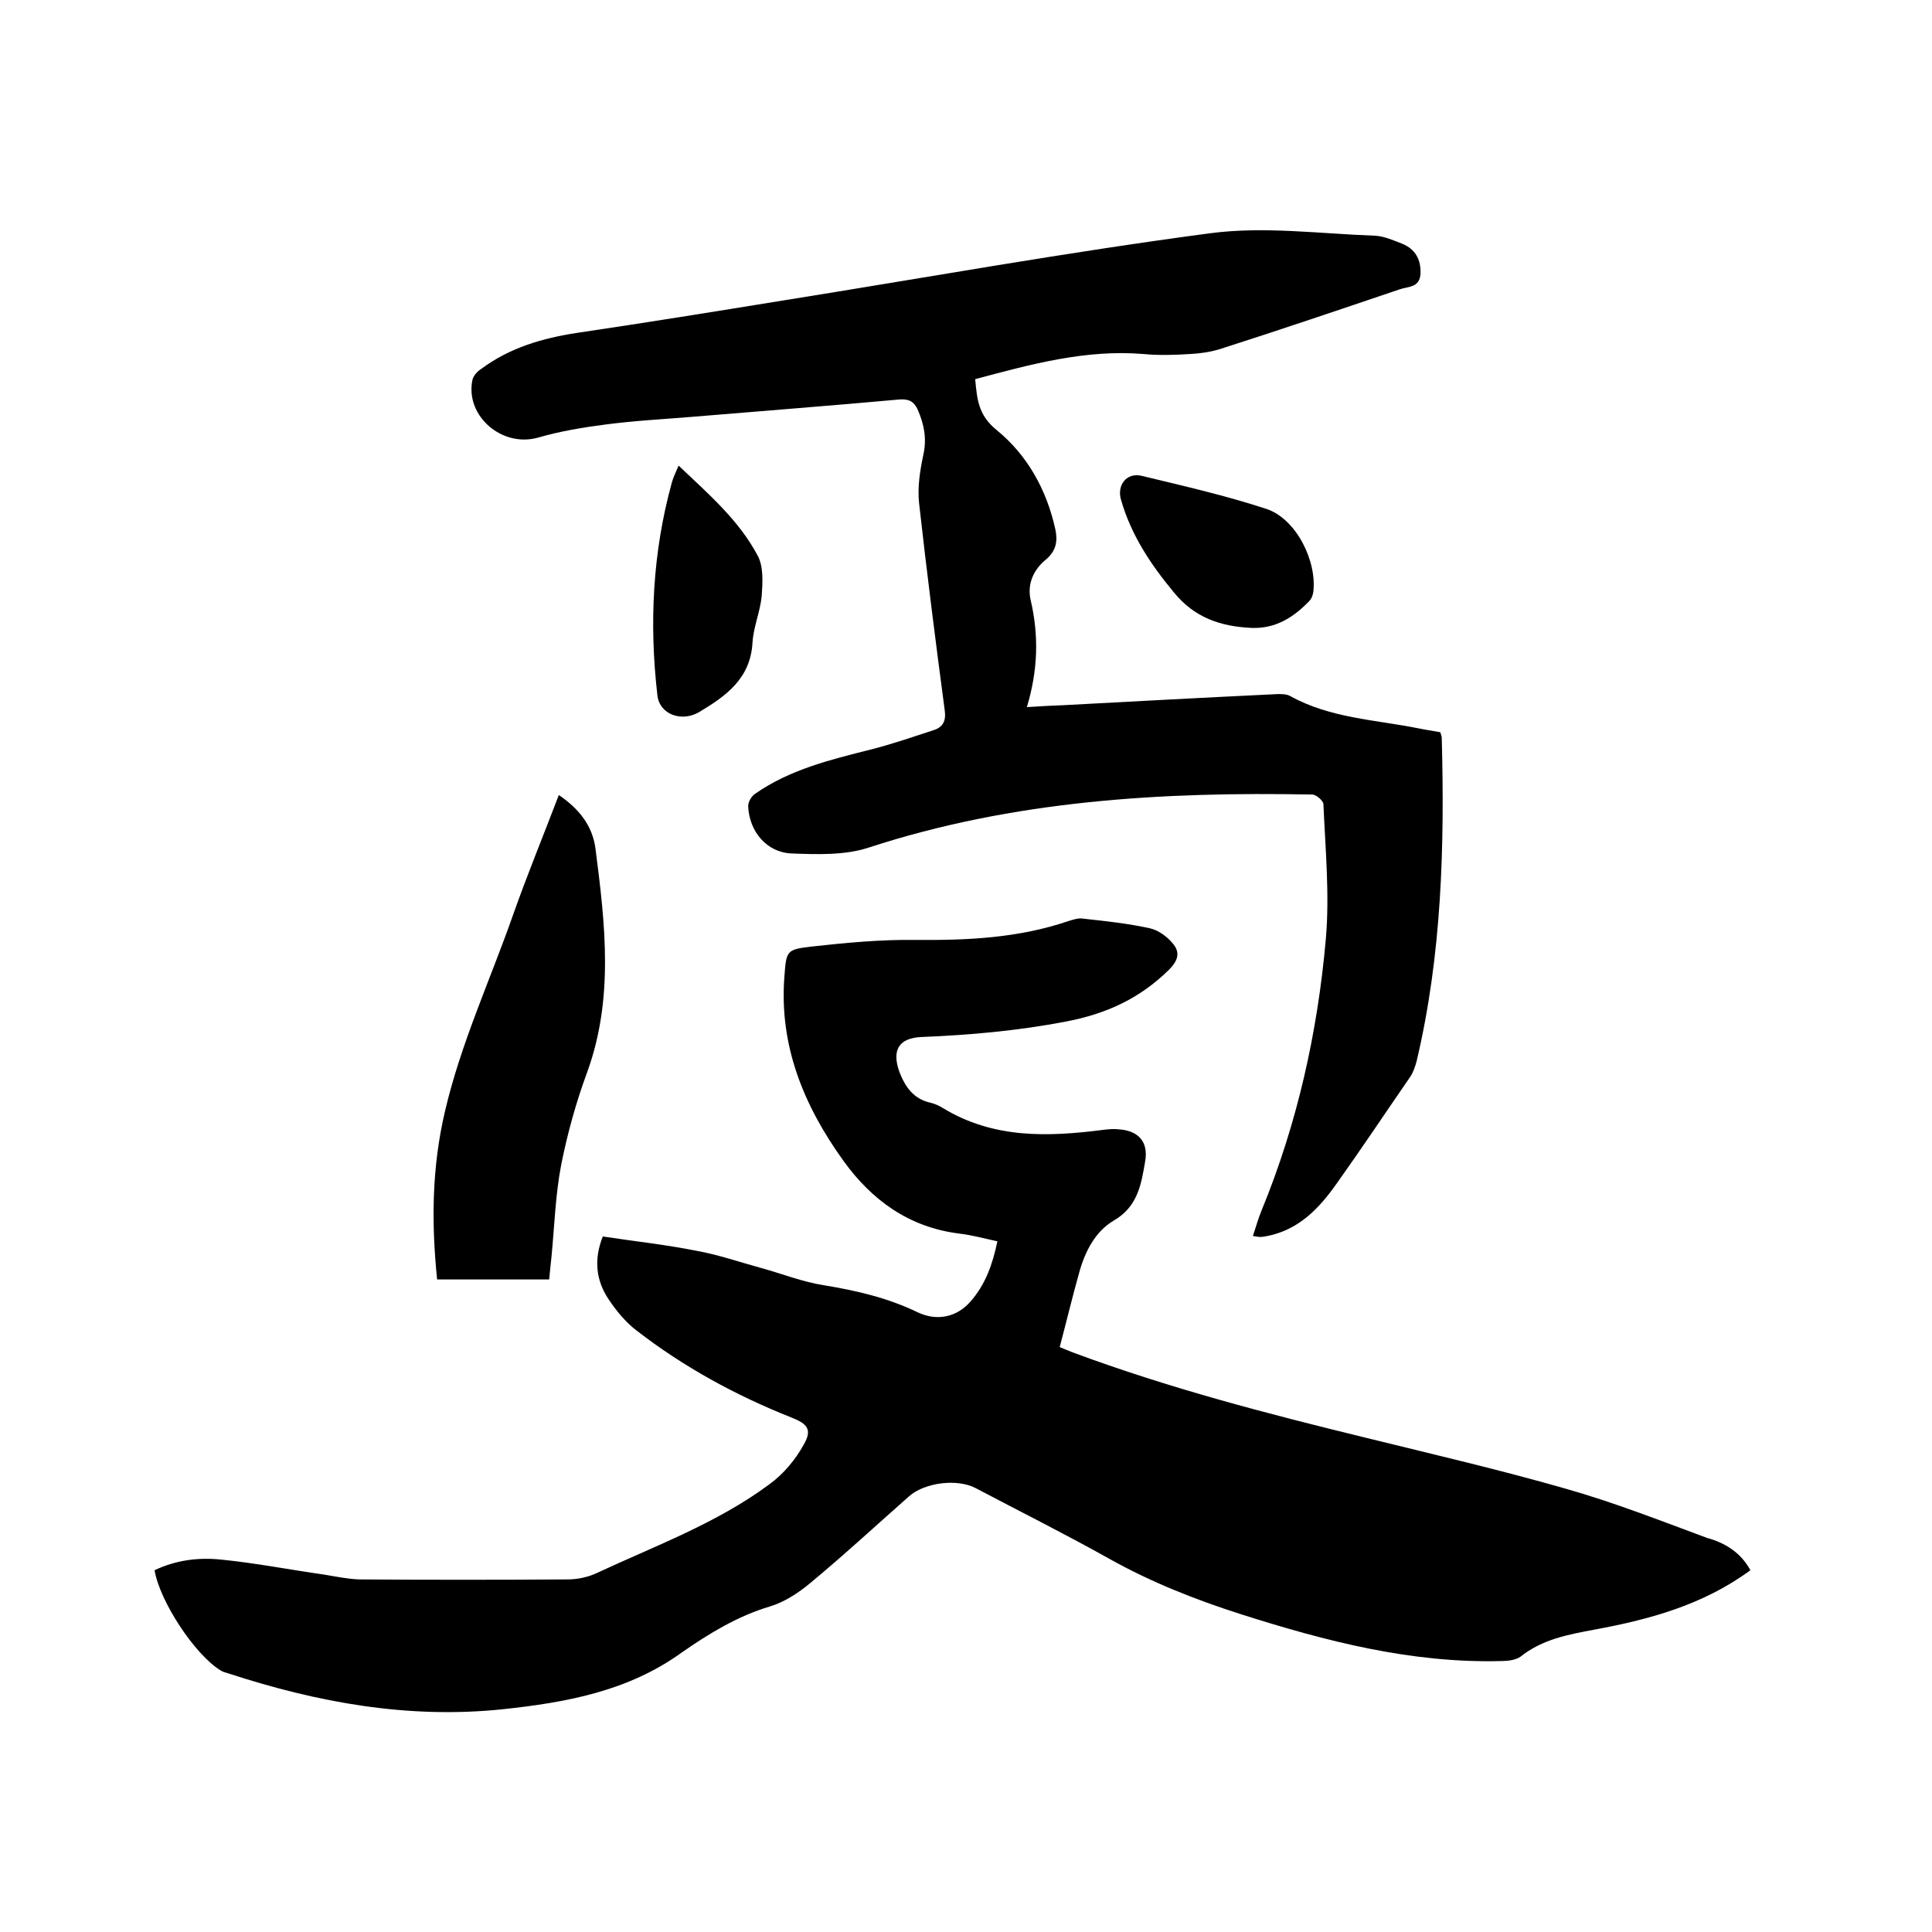 <svg enable-background="new 0 0 400 400" viewBox="0 0 400 400" xmlns="http://www.w3.org/2000/svg"><path d="m362.4 325.1c-9.8 7.2-20.9 10.2-32.3 12.3-5.4 1-10.8 2-15.3 5.6-1 .7-2.6.9-3.9.9-18.7.5-36.4-4.1-54-9.7-9.4-3-18.5-6.6-27.1-11.4-9.1-5.1-18.5-9.8-27.8-14.7-3.8-2-10.5-1.2-13.8 1.7-6.8 6-13.5 12.2-20.5 18-2.4 2-5.3 3.9-8.3 4.8-6.7 2-12.6 5.6-18.2 9.5-11.2 8.1-24.1 10.4-37.3 11.8-19.4 2-38.1-1.4-56.5-7.4-.6-.2-1.2-.3-1.8-.7-5.3-3.3-12.5-14.2-13.6-20.7 4.4-2.1 9.1-2.7 13.8-2.2 7.1.7 14.2 2.1 21.3 3.1 2.4.4 4.8.9 7.2 1 14.4.1 28.8.1 43.2 0 1.9 0 4-.4 5.8-1.2 12.2-5.7 25.1-10.4 36-18.5 2.9-2.1 5.4-5.1 7.1-8.2 1.8-3.1.8-4.3-2.5-5.6-11.6-4.6-22.4-10.5-32.2-18.1-2.2-1.7-4.1-4-5.7-6.4-2.6-3.9-3.1-8.2-1.2-13 6.6 1 13.1 1.7 19.6 3 4.4.8 8.7 2.3 13.1 3.5s8.6 2.9 13.1 3.6c6.7 1.1 13.2 2.6 19.4 5.6 4 1.9 8.1 1 10.9-2.2 3.1-3.5 4.6-7.7 5.6-12.5-2.8-.6-5.3-1.3-7.9-1.6-10.4-1.3-18.1-6.9-24-15.1-8.2-11.4-13.3-23.8-12.2-38.1.4-5.3.4-5.6 5.4-6.2 7.2-.8 14.5-1.5 21.8-1.4 10.8.1 21.3-.4 31.6-3.9 1-.3 2.1-.7 3.1-.5 4.6.5 9.3 1 13.8 2 1.7.4 3.4 1.6 4.6 3 1.7 1.9 1.3 3.6-.7 5.6-6 5.9-12.9 9.1-21.3 10.7-9.9 1.9-19.9 2.8-29.9 3.2-4.7.2-6.2 2.7-4.6 7.2 1.2 3.1 2.9 5.6 6.4 6.4.9.2 1.8.6 2.6 1.1 10.5 6.4 21.8 6 33.4 4.5.9-.1 1.9-.2 2.8-.1 4.2.2 6.4 2.5 5.7 6.6-.8 4.7-1.5 9.4-6.5 12.3-3.9 2.3-6 6.5-7.2 10.9-1.4 5-2.6 10-4 15.3 1 .4 1.9.8 2.7 1.1 19.9 7.4 40.3 12.7 60.8 17.7 13.8 3.4 27.6 6.6 41.2 10.5 9.9 2.8 19.6 6.6 29.3 10.2 3.7 1 7 3 9 6.7z"/><path d="m201.9 78.5c.4 4.1.6 7.4 4.4 10.5 6.4 5.2 10.4 12.4 12.2 20.6.5 2.4.2 4.4-1.9 6.2-2.6 2.1-4 5.1-3.2 8.5 1.7 7.3 1.5 14.5-.8 22.1 2.8-.2 5.2-.3 7.6-.4 14.8-.8 29.6-1.6 44.4-2.3.8 0 1.8 0 2.5.4 8.3 4.6 17.6 4.9 26.6 6.7 1.4.3 2.9.5 4.5.8.1.4.3.8.3 1.2.6 22.5 0 44.9-5.2 66.9-.3 1.1-.7 2.3-1.3 3.2-5.1 7.4-10.1 14.9-15.3 22.2-3.6 5.1-7.8 9.5-14.3 10.8-.5.1-1 .2-1.6.2-.3 0-.6-.1-1.4-.2.6-1.8 1.1-3.6 1.8-5.3 7.4-18 11.6-36.9 13.3-56.2.8-9.2-.1-18.6-.5-27.9 0-.7-1.5-2-2.3-2-31.1-.6-61.9 1.2-91.9 11-4.9 1.6-10.6 1.4-15.9 1.2-5.2-.2-8.8-4.6-9-9.8 0-.9.7-2.1 1.5-2.6 7.2-5 15.5-7 23.8-9.1 4.4-1.1 8.7-2.6 13-4 2-.6 2.7-1.9 2.4-4.1-1.9-14.3-3.7-28.5-5.3-42.8-.4-3.4.2-7 .9-10.3s.1-6.2-1.2-9.2c-.8-1.7-1.8-2.2-3.7-2.1-14.3 1.3-28.7 2.4-43 3.6-6 .5-12 .8-18 1.6-4.7.6-9.4 1.4-13.9 2.7-7.4 2.1-15.1-4.4-13.6-11.9.2-.9 1-1.8 1.8-2.3 5.9-4.4 12.7-6.4 20-7.5 14.2-2.1 28.4-4.4 42.6-6.7 29.4-4.7 58.8-10 88.3-13.9 11.2-1.5 22.8.1 34.2.5 1.9.1 3.9 1 5.7 1.7 2.6 1.1 3.8 3.2 3.7 6.1-.1 3-2.6 2.7-4.3 3.3-12.4 4.2-24.8 8.4-37.3 12.4-2 .6-4.1.9-6.2 1-3.2.2-6.4.3-9.5 0-12-1-23.3 2.1-34.9 5.2z"/><path d="m113.7 264.9c-8 0-15.6 0-23.2 0-1.2-11.8-1.1-23.1 1.6-34.7 3.3-14.2 9.4-27.3 14.2-41 2.9-8.2 6.2-16.2 9.4-24.6 4.1 2.8 7 6.3 7.6 11.2 2 15.5 3.8 30.9-1.7 46.1-2.3 6.2-4.1 12.7-5.4 19.2-1.2 6.2-1.4 12.6-2 18.9-.2 1.6-.3 3.1-.5 4.9z"/><path d="m140.5 96.4c6.2 5.9 12.5 11.3 16.4 18.7 1.2 2.3 1 5.5.8 8.3-.3 3.2-1.7 6.4-1.9 9.6-.4 7.5-5.5 11.1-11 14.4-3.7 2.2-8.3.5-8.7-3.5-1.7-14.8-1-29.5 3-44 .3-1.1.8-2.1 1.4-3.5z"/><path d="m259.1 130c-6.4-.3-11.8-2.1-16.1-7.4-4.8-5.8-8.8-11.8-10.9-19.1-.9-3 1.1-5.7 4.2-5 8.7 2.1 17.5 4.1 26 6.9 6.1 2.1 10.4 10.8 9.6 17.2-.1.6-.3 1.2-.7 1.7-3.4 3.6-7.2 5.9-12.1 5.7z"/></svg>